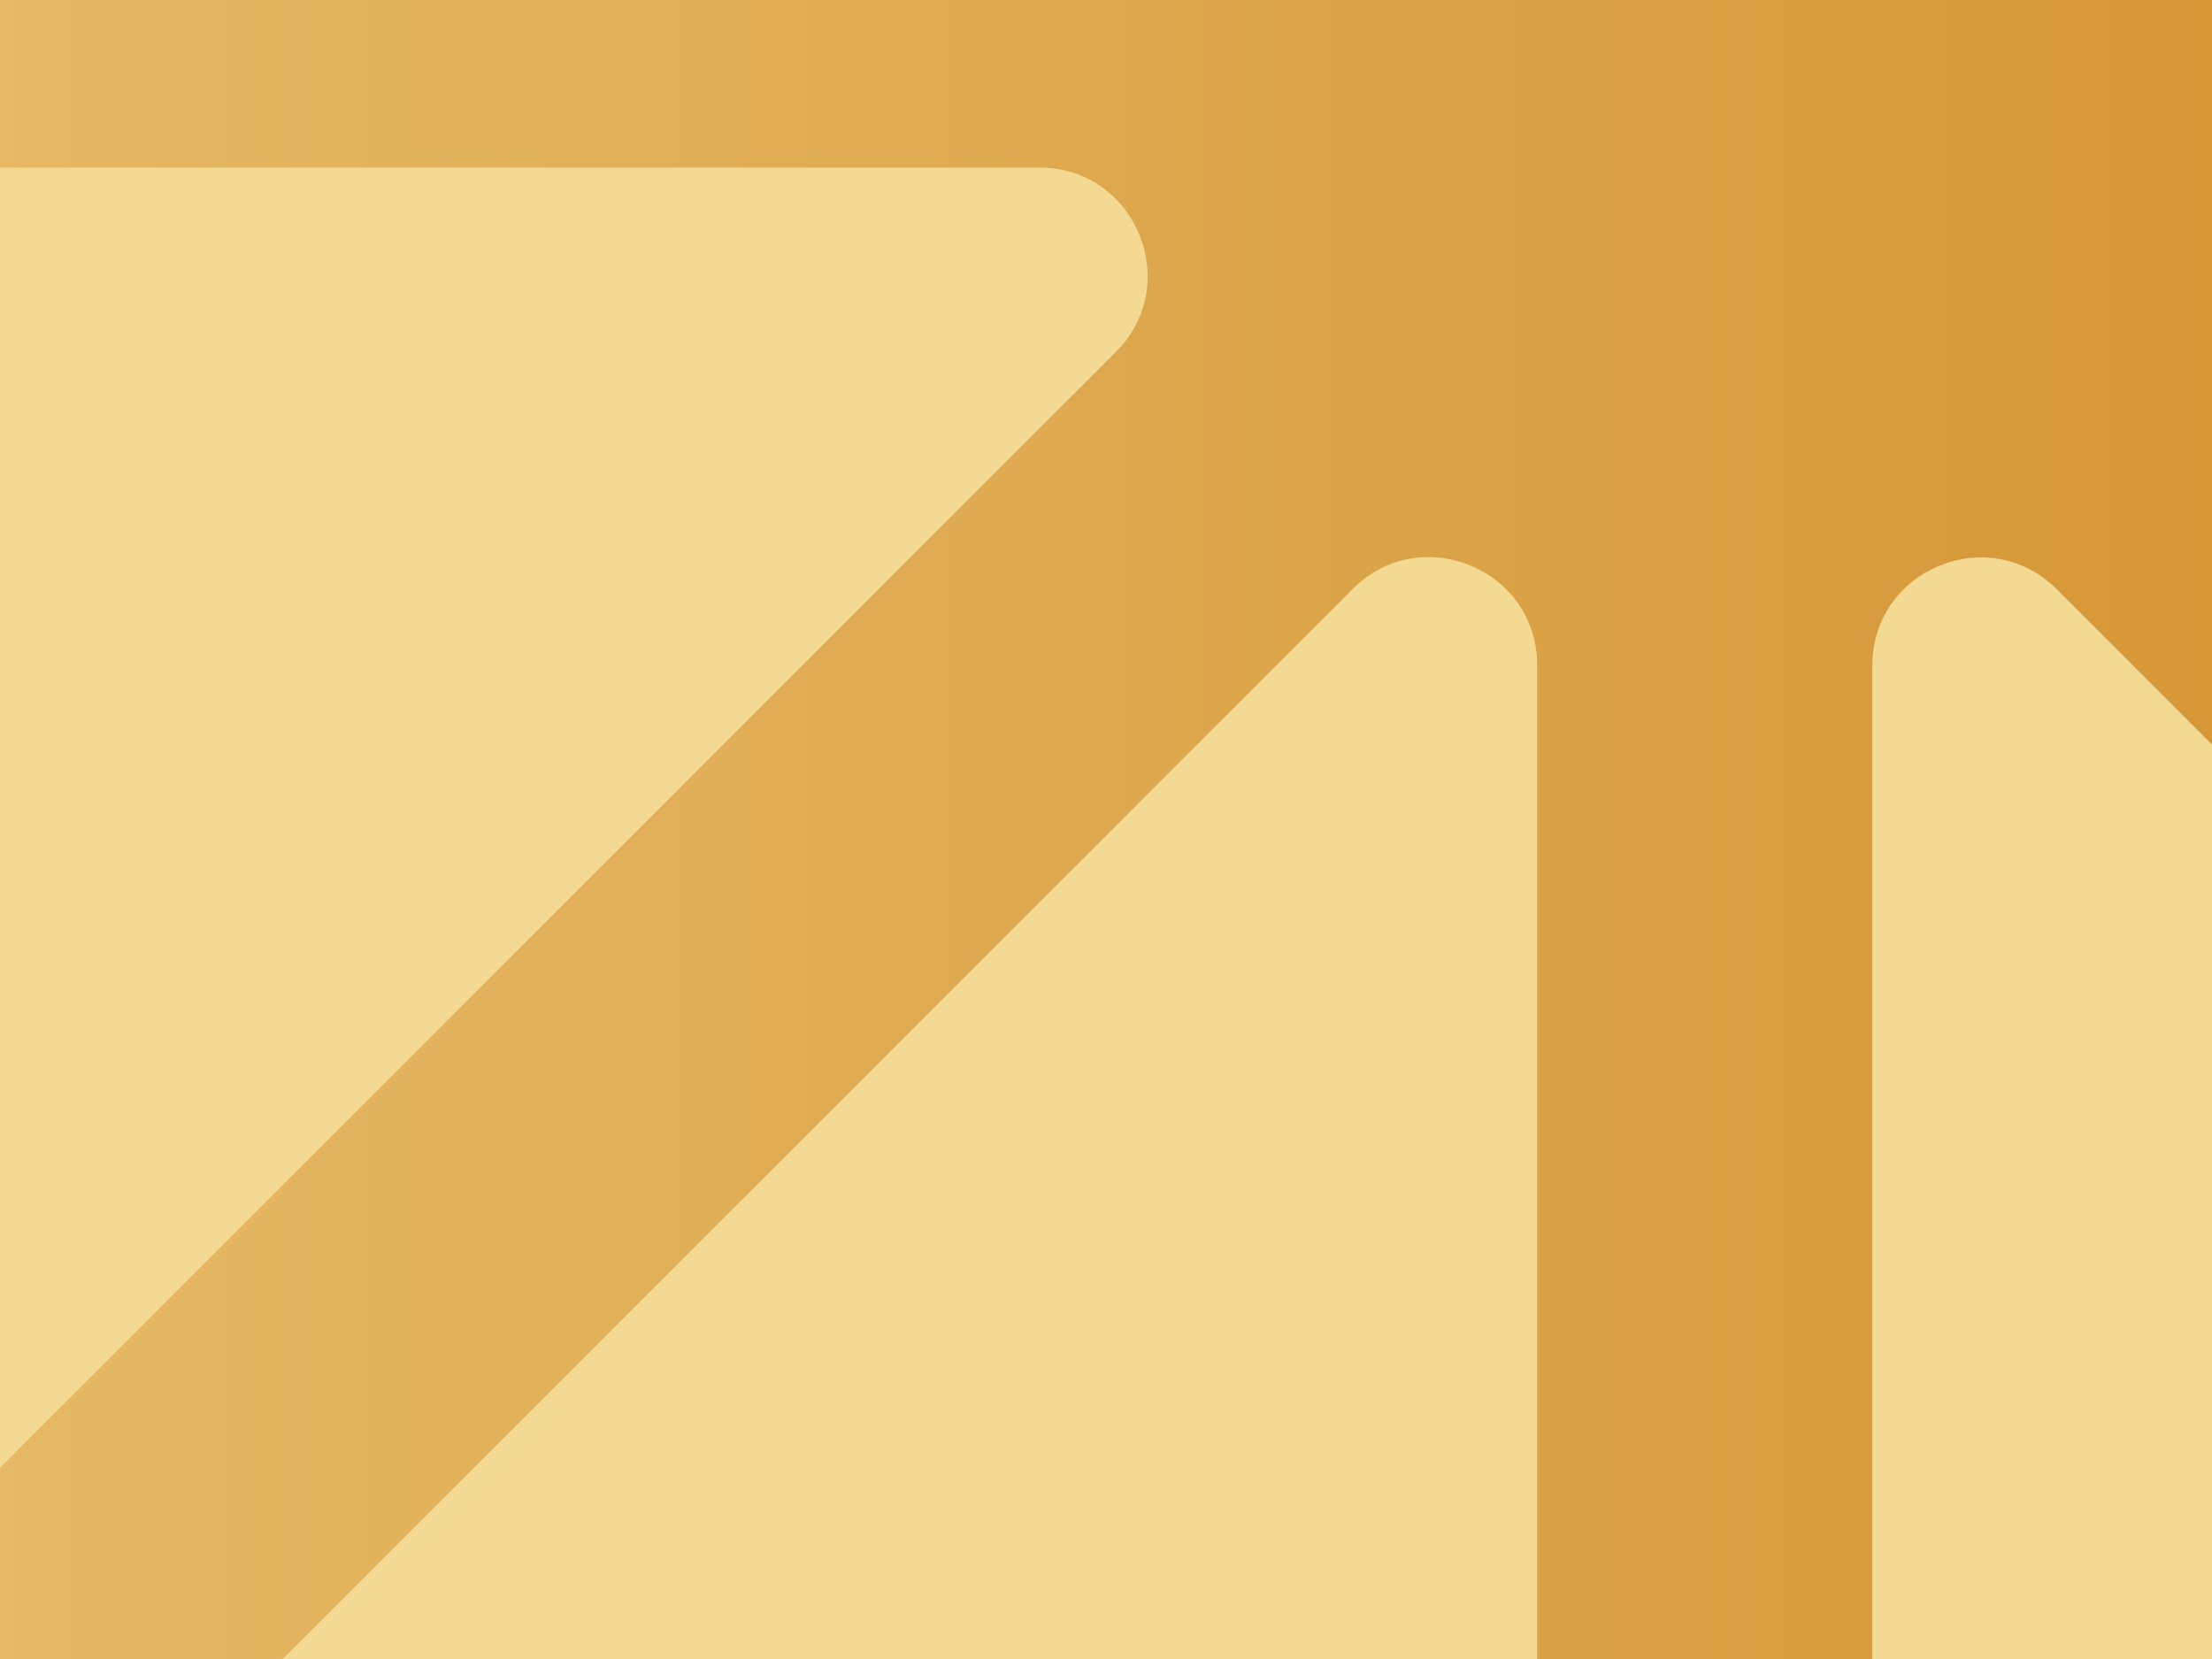 <?xml version="1.0" encoding="UTF-8"?><svg id="Layer_1" xmlns="http://www.w3.org/2000/svg" xmlns:xlink="http://www.w3.org/1999/xlink" viewBox="0 0 1200 900"><rect x="0" y="0" width="1200" height="900" fill="#808080" stroke="none"/><defs><style>.cls-1{fill:none;}.cls-2{fill:#ebebe1;}.cls-3{fill:url(#linear-gradient);}.cls-4{clip-path:url(#clippath-1);}.cls-5{clip-path:url(#clippath-3);}.cls-6{clip-path:url(#clippath-4);}.cls-7{clip-path:url(#clippath-2);}.cls-8{fill:#f4d993;}.cls-9{fill:#063b66;}.cls-10{fill:#83ba94;}.cls-11{fill:#6e5f5f;}.cls-12{clip-path:url(#clippath);}</style><clipPath id="clippath"><rect class="cls-1" x="-1455.2" width="1200" height="900" transform="translate(-1710.4 900) rotate(180)"/></clipPath><clipPath id="clippath-1"><rect class="cls-1" width="1200" height="900" transform="translate(1200 900) rotate(180)"/></clipPath><linearGradient id="linear-gradient" x1="0" y1="449.6" x2="1204.05" y2="449.6" gradientTransform="translate(-4.05 .8)" gradientUnits="userSpaceOnUse"><stop offset="0" stop-color="#d69737"/><stop offset="1" stop-color="#e5b965"/></linearGradient><clipPath id="clippath-2"><rect class="cls-1" y="-1000.28" width="1200" height="900"/></clipPath><clipPath id="clippath-3"><rect class="cls-1" x="1481.8" width="1200" height="900" transform="translate(4163.61 900) rotate(180)"/></clipPath><clipPath id="clippath-4"><rect class="cls-1" x="1481.8" y="-1000.28" width="1200" height="900"/></clipPath></defs><g class="cls-12"><path class="cls-11" d="M-470.94,1034.24H491.04c-19.64-257.81,45.47-805.13-113.26-990.22l-890.17,890.17c-36.92,36.92-10.77,100.05,41.44,100.05Z"/><path class="cls-11" d="M-640.92,805.65L76.65,88.08C-108.44-70.65-483.17-33.55-740.97-53.18v817.39c0,52.21,63.13,78.36,100.05,41.44Z"/></g><g class="cls-4"><rect class="cls-3" x="-4.05" y="-6.4" width="1204.05" height="913.59" transform="translate(1195.95 900.8) rotate(180)"/><path class="cls-8" d="M1115.78,319.68c-36.92-36.92-100.05-10.77-100.05,41.44v817.21c257.81-19.64,641.31,26.41,826.39-132.31l-726.34-726.34Z"/><path class="cls-8" d="M733.86,319.5L41.74,1011.62c185.08,158.72,534.18,147.08,792.17,166.71V360.94c0-52.21-63.13-78.36-100.05-41.44Z"/><path class="cls-8" d="M563.87,90.91H-372.55c19.64,257.99-26.56,760.67,132.15,945.76L605.31,190.96c36.92-36.92,10.77-100.05-41.44-100.05Z"/></g><g class="cls-7"><path class="cls-10" d="M84.22,219.22l-717.57,717.57c185.09,158.72,559.82,121.62,817.62,141.26V260.66c0-52.21-63.13-78.36-100.05-41.44Z"/><path class="cls-10" d="M366.09,260.48v817.57c257.99-19.64,654.26,39.17,839.34-119.73L466.14,219.03c-36.92-36.92-100.05-10.77-100.05,41.44Z"/><path class="cls-10" d="M594.86,90.67l813.23,813.22c158.71-185.09,163.12-655.46,182.76-913.27h-954.55c-52.21,0-78.36,63.13-41.44,100.05Z"/></g><g class="cls-5"><path class="cls-9" d="M1769.86,68.81l-813.23-813.22c-158.71,185.09-163.12,655.46-182.76,913.27h954.55c52.21,0,78.36-63.13,41.44-100.05Z"/><path class="cls-9" d="M1728.6,350.67h-936.42c19.64,257.99-26.56,760.67,132.15,945.76l845.71-845.71c36.92-36.92,10.77-100.05-41.44-100.05Z"/></g><g class="cls-6"><path class="cls-2" d="M1713.13-269.14h-961.98c19.64,257.81-45.47,805.13,113.26,990.22L1754.57-169.09c36.92-36.92,10.77-100.05-41.44-100.05Z"/><path class="cls-2" d="M1883.1-40.55l-717.57,717.57c185.09,158.72,559.82,121.62,817.62,141.26V.89c0-52.21-63.13-78.36-100.05-41.44Z"/></g></svg>